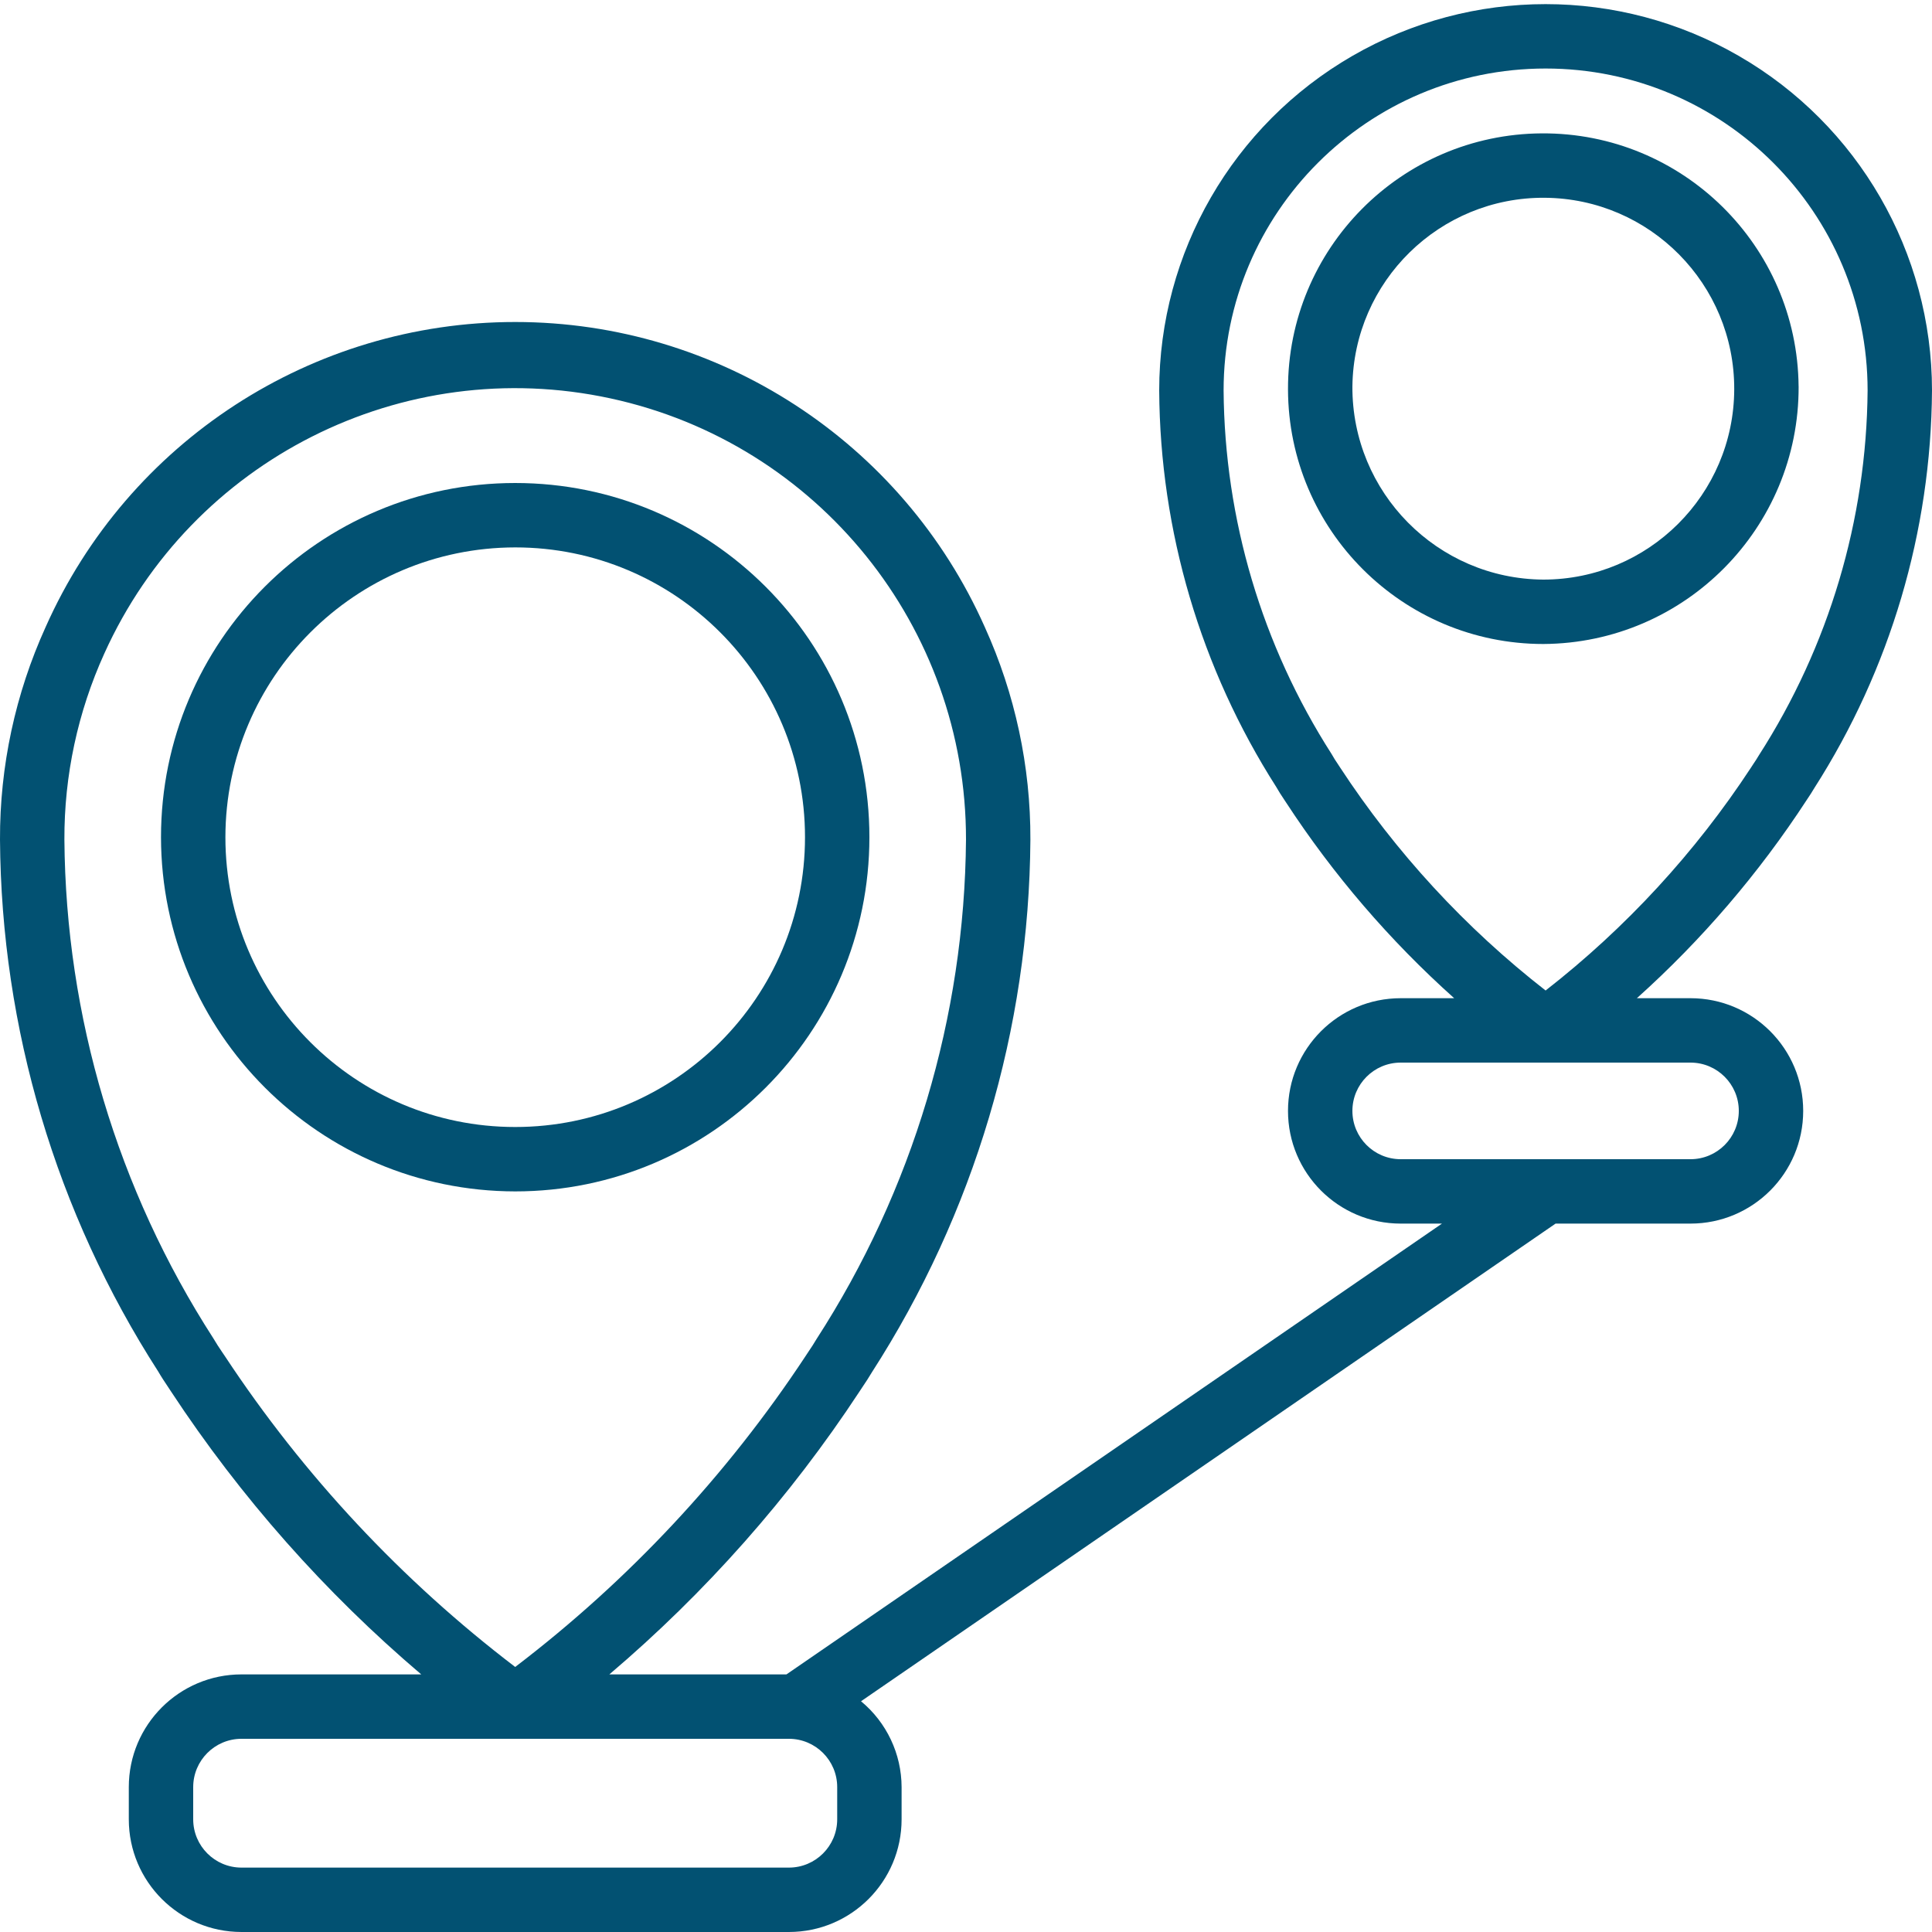 <?xml version="1.0"?>
<svg xmlns="http://www.w3.org/2000/svg" xmlns:xlink="http://www.w3.org/1999/xlink" xmlns:svgjs="http://svgjs.com/svgjs" version="1.1" width="512" height="512" x="0" y="0" viewBox="0 0 60 60" style="enable-background:new 0 0 512 512" xml:space="preserve" class=""><g><g xmlns="http://www.w3.org/2000/svg" id="Page-1" fill="none" fill-rule="evenodd"><g id="016---Planning-Route" fill="rgb(0,0,0)" fill-rule="nonzero"><path id="Shape" d="m5.229 43.088.086.131c2.158 3.281 4.774 6.238 7.767 8.781h-5.582c-1.933 0-3.5 1.567-3.5 3.5v1c0 1.933 1.567 3.5 3.5 3.5h17c1.933 0 3.5-1.567 3.5-3.5v-1c-.003-1.032-.465-2.008-1.26-2.666l21.57-14.834h4.19c1.933 0 3.5-1.567 3.5-3.5s-1.567-3.5-3.5-3.5h-1.665c2.019-1.812 3.791-3.881 5.273-6.154.088-.131.173-.26.237-.371 2.359-3.688 3.626-7.969 3.655-12.347 0-4.287-2.287-8.249-6-10.392-3.713-2.144-8.287-2.144-12 0-3.713 2.144-6 6.105-6 10.392.026 4.365 1.287 8.634 3.636 12.313.076.136.158.26.242.386l.062.094c1.466 2.246 3.222 4.29 5.221 6.079h-1.661c-1.933 0-3.5 1.567-3.5 3.5s1.567 3.5 3.5 3.5h1.282l-20.358 14h-5.5c2.992-2.542 5.606-5.497 7.763-8.777l.089-.135c.109-.162.216-.323.3-.468 3.178-4.935 4.886-10.673 4.924-16.543.008-2.276-.475-4.527-1.415-6.6-2.562-5.762-8.276-9.476-14.582-9.477-6.306-.001-12.022 3.71-14.585 9.471-.942 2.074-1.426 4.328-1.418 6.606.039 5.859 1.742 11.586 4.912 16.514.101.174.208.335.317.497zm36.385-19.259-.073-.112c-.058-.086-.115-.17-.187-.3-2.161-3.371-3.323-7.285-3.354-11.289 0-5.523 4.477-10 10-10s10 4.477 10 10c-.033 4.017-1.202 7.942-3.372 11.322-.058.1-.119.192-.182.285l-.065.1c-1.733 2.643-3.889 4.983-6.381 6.926-2.495-1.944-4.653-4.286-6.386-6.932zm.386 10.671c0-.828.672-1.5 1.5-1.5h9c.828 0 1.5.672 1.5 1.5s-.672 1.5-1.5 1.5h-9c-.828 0-1.5-.672-1.5-1.5zm-16 22c0 .828-.672 1.5-1.5 1.5h-17c-.828 0-1.5-.672-1.5-1.5v-1c0-.828.672-1.5 1.5-1.5h17c.828 0 1.5.672 1.5 1.5zm-22.759-36.207c2.717-6.015 9.266-9.316 15.717-7.921 6.451 1.394 11.052 7.105 11.042 13.705-.044 5.507-1.655 10.889-4.645 15.514-.077.134-.161.258-.245.383l-.1.152c-2.441 3.697-5.487 6.957-9.01 9.643-3.524-2.687-6.571-5.948-9.012-9.647l-.1-.148c-.084-.125-.168-.249-.263-.412-2.979-4.618-4.583-9.989-4.625-15.485-.007-1.995.416-3.968 1.241-5.784z" fill="#025172" data-original="#000000"/><path id="Shape" d="m16 37c6.075 0 11-4.925 11-11s-4.925-11-11-11c-6.075 0-11 4.925-11 11 .007 6.072 4.928 10.993 11 11zm0-20c4.971 0 9 4.029 9 9s-4.029 9-9 9-9-4.029-9-9c.006-4.968 4.032-8.994 9-9z" fill="#025172" data-original="#000000"/><path id="Shape" d="m55.857 12c-.039-4.37-3.606-7.884-7.976-7.858-4.37.026-7.895 3.583-7.881 7.953.013 4.37 3.56 7.905 7.93 7.905 4.396-.025 7.943-3.604 7.928-8zm-13.857 0c.039-3.265 2.711-5.884 5.976-5.858 3.265.026 5.895 2.687 5.882 5.952-.013 3.265-2.663 5.905-5.929 5.906-3.293-.023-5.945-2.707-5.929-6z" fill="#025172" data-original="#000000"/></g></g></g></svg>
